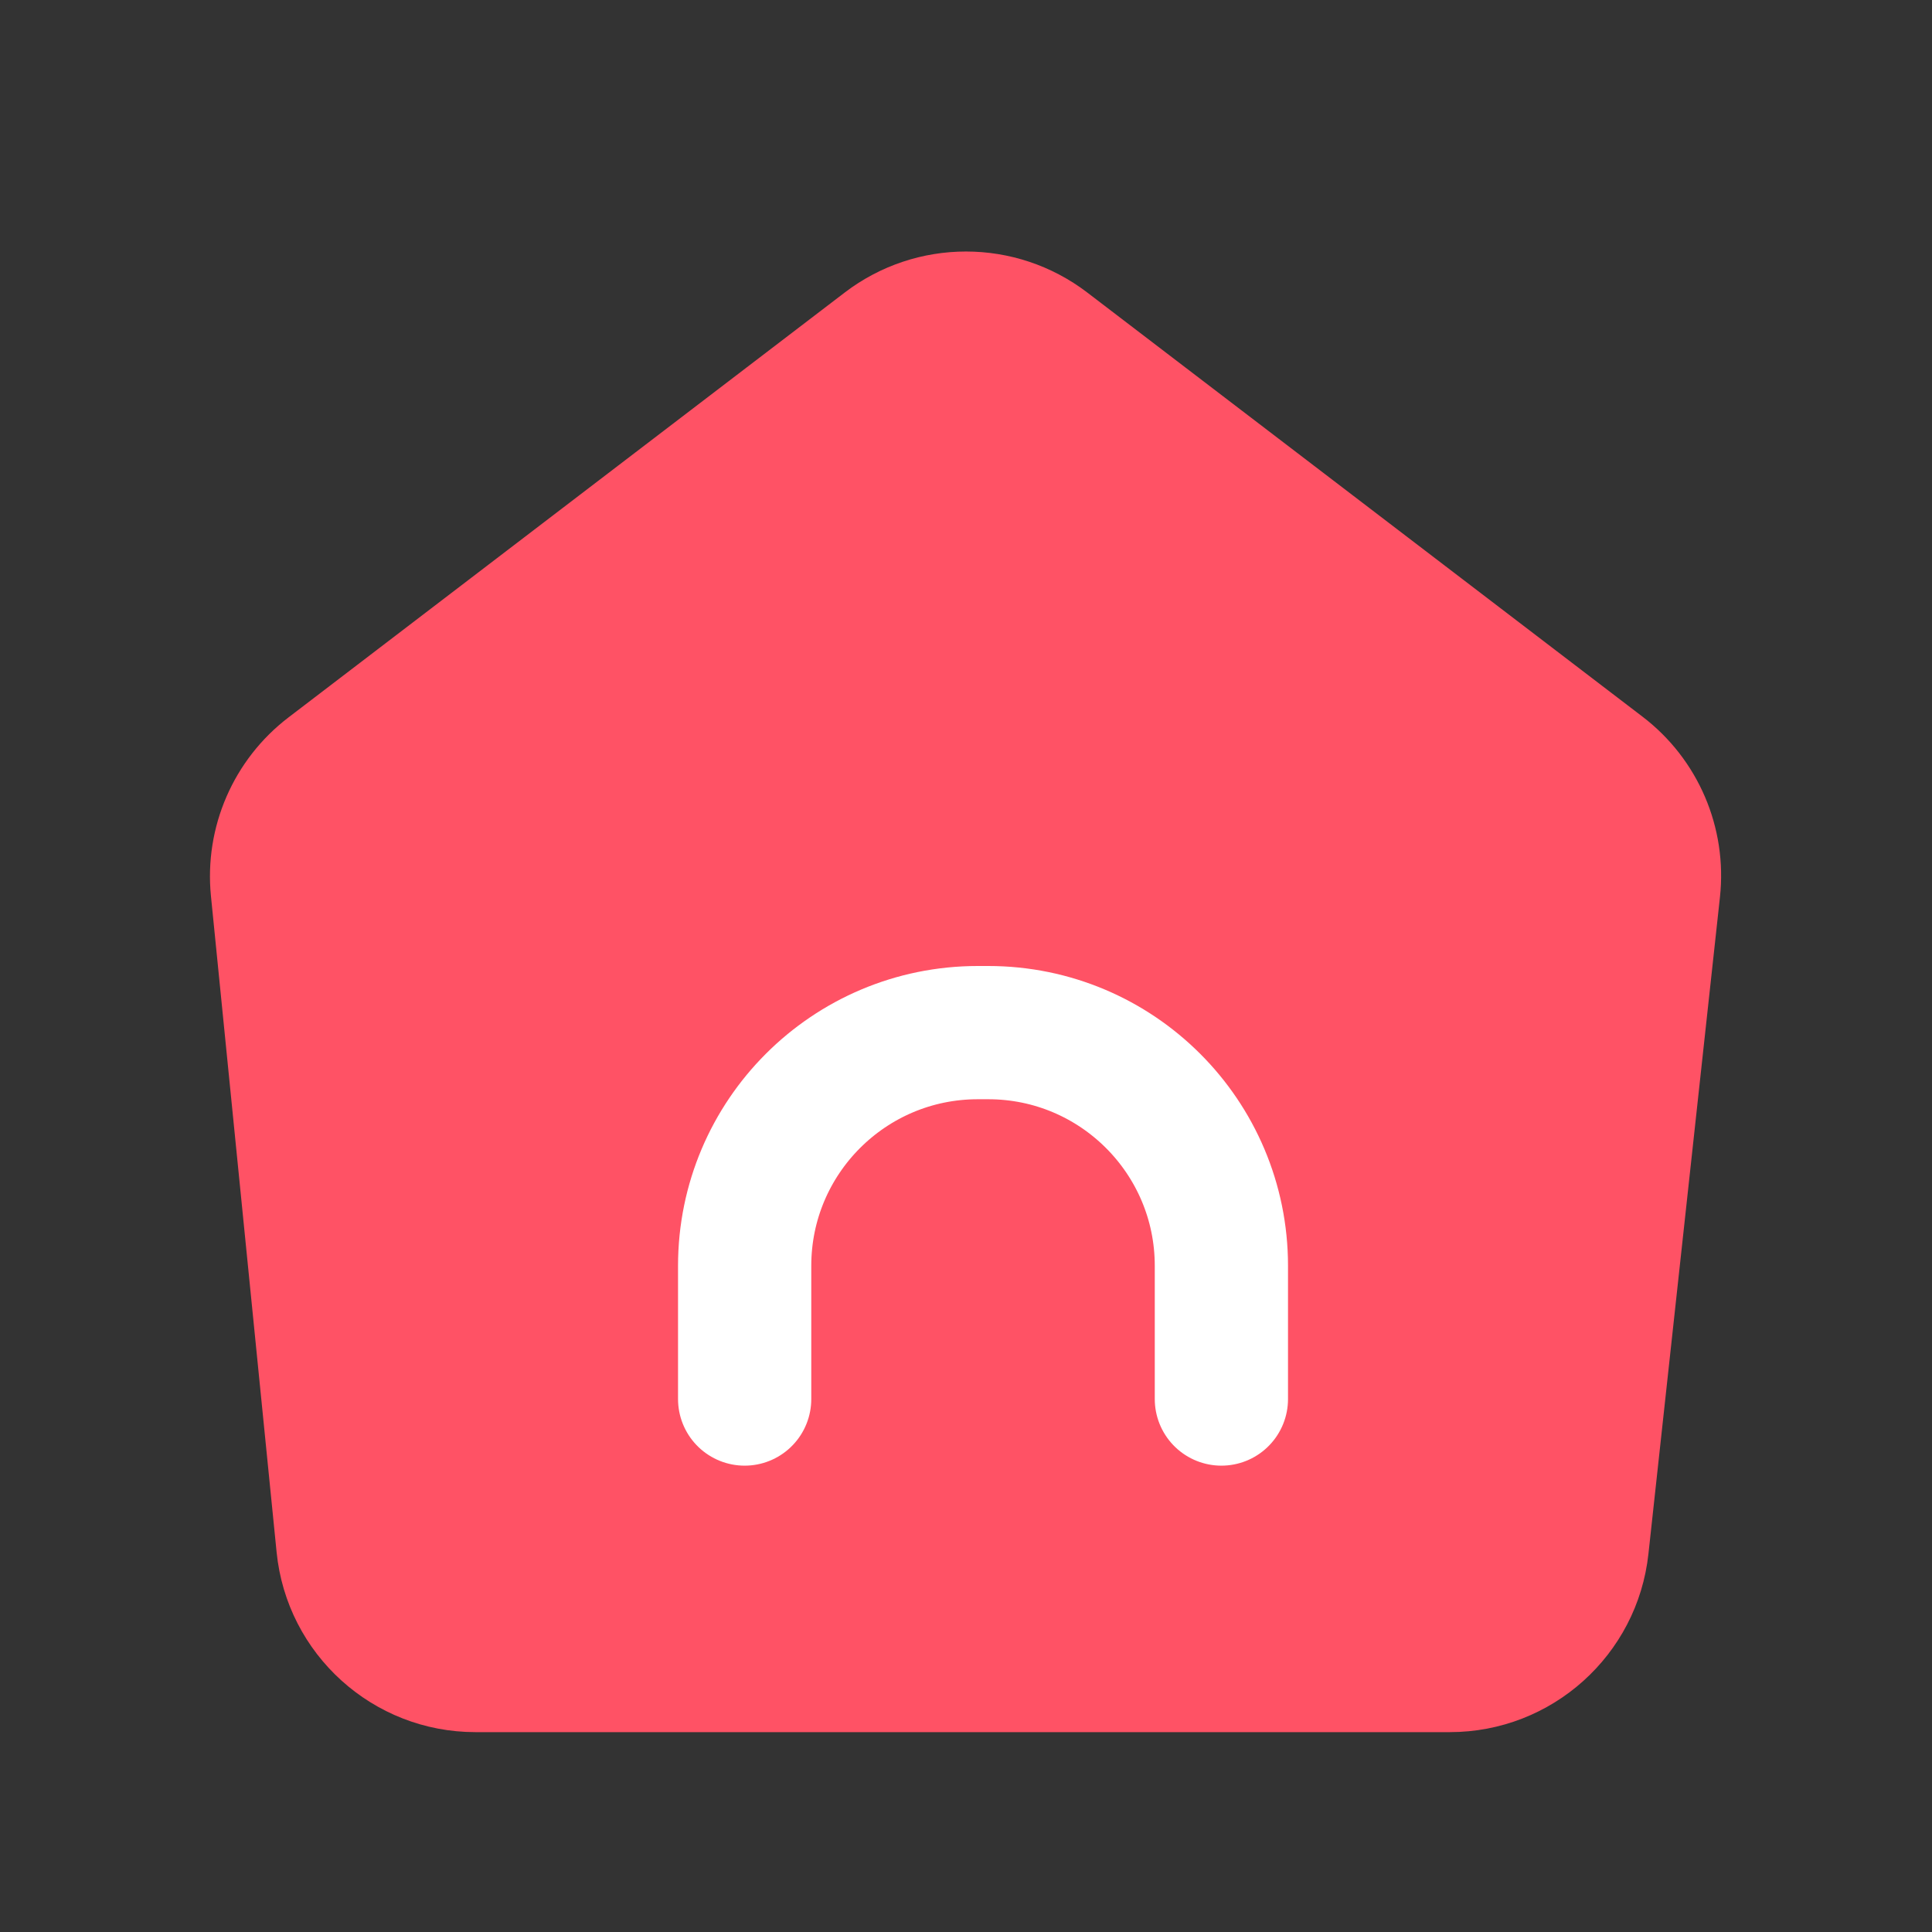 <svg width="58" height="58" viewBox="0 0 58 58" fill="none" xmlns="http://www.w3.org/2000/svg">
<rect x="0" y="0" width="58" height="58" fill="#333333" stroke="none"/>
<path d="M25.358 8.783C27.508 7.14 30.492 7.14 32.642 8.783L49.312 21.517C50.98 22.791 51.861 24.846 51.634 26.934L49.487 46.649C49.156 49.694 46.585 52 43.523 52H14.275C11.192 52 8.611 49.664 8.304 46.597L6.333 26.903C6.126 24.832 7.007 22.801 8.661 21.537L25.358 8.783Z" fill="#FF5265"/>
<path d="M36.667 42V38C36.667 34.134 33.533 31 29.667 31H29.355C25.489 31 22.355 34.134 22.355 38V42" stroke="white" stroke-width="4" stroke-linecap="round"/>
</svg>
